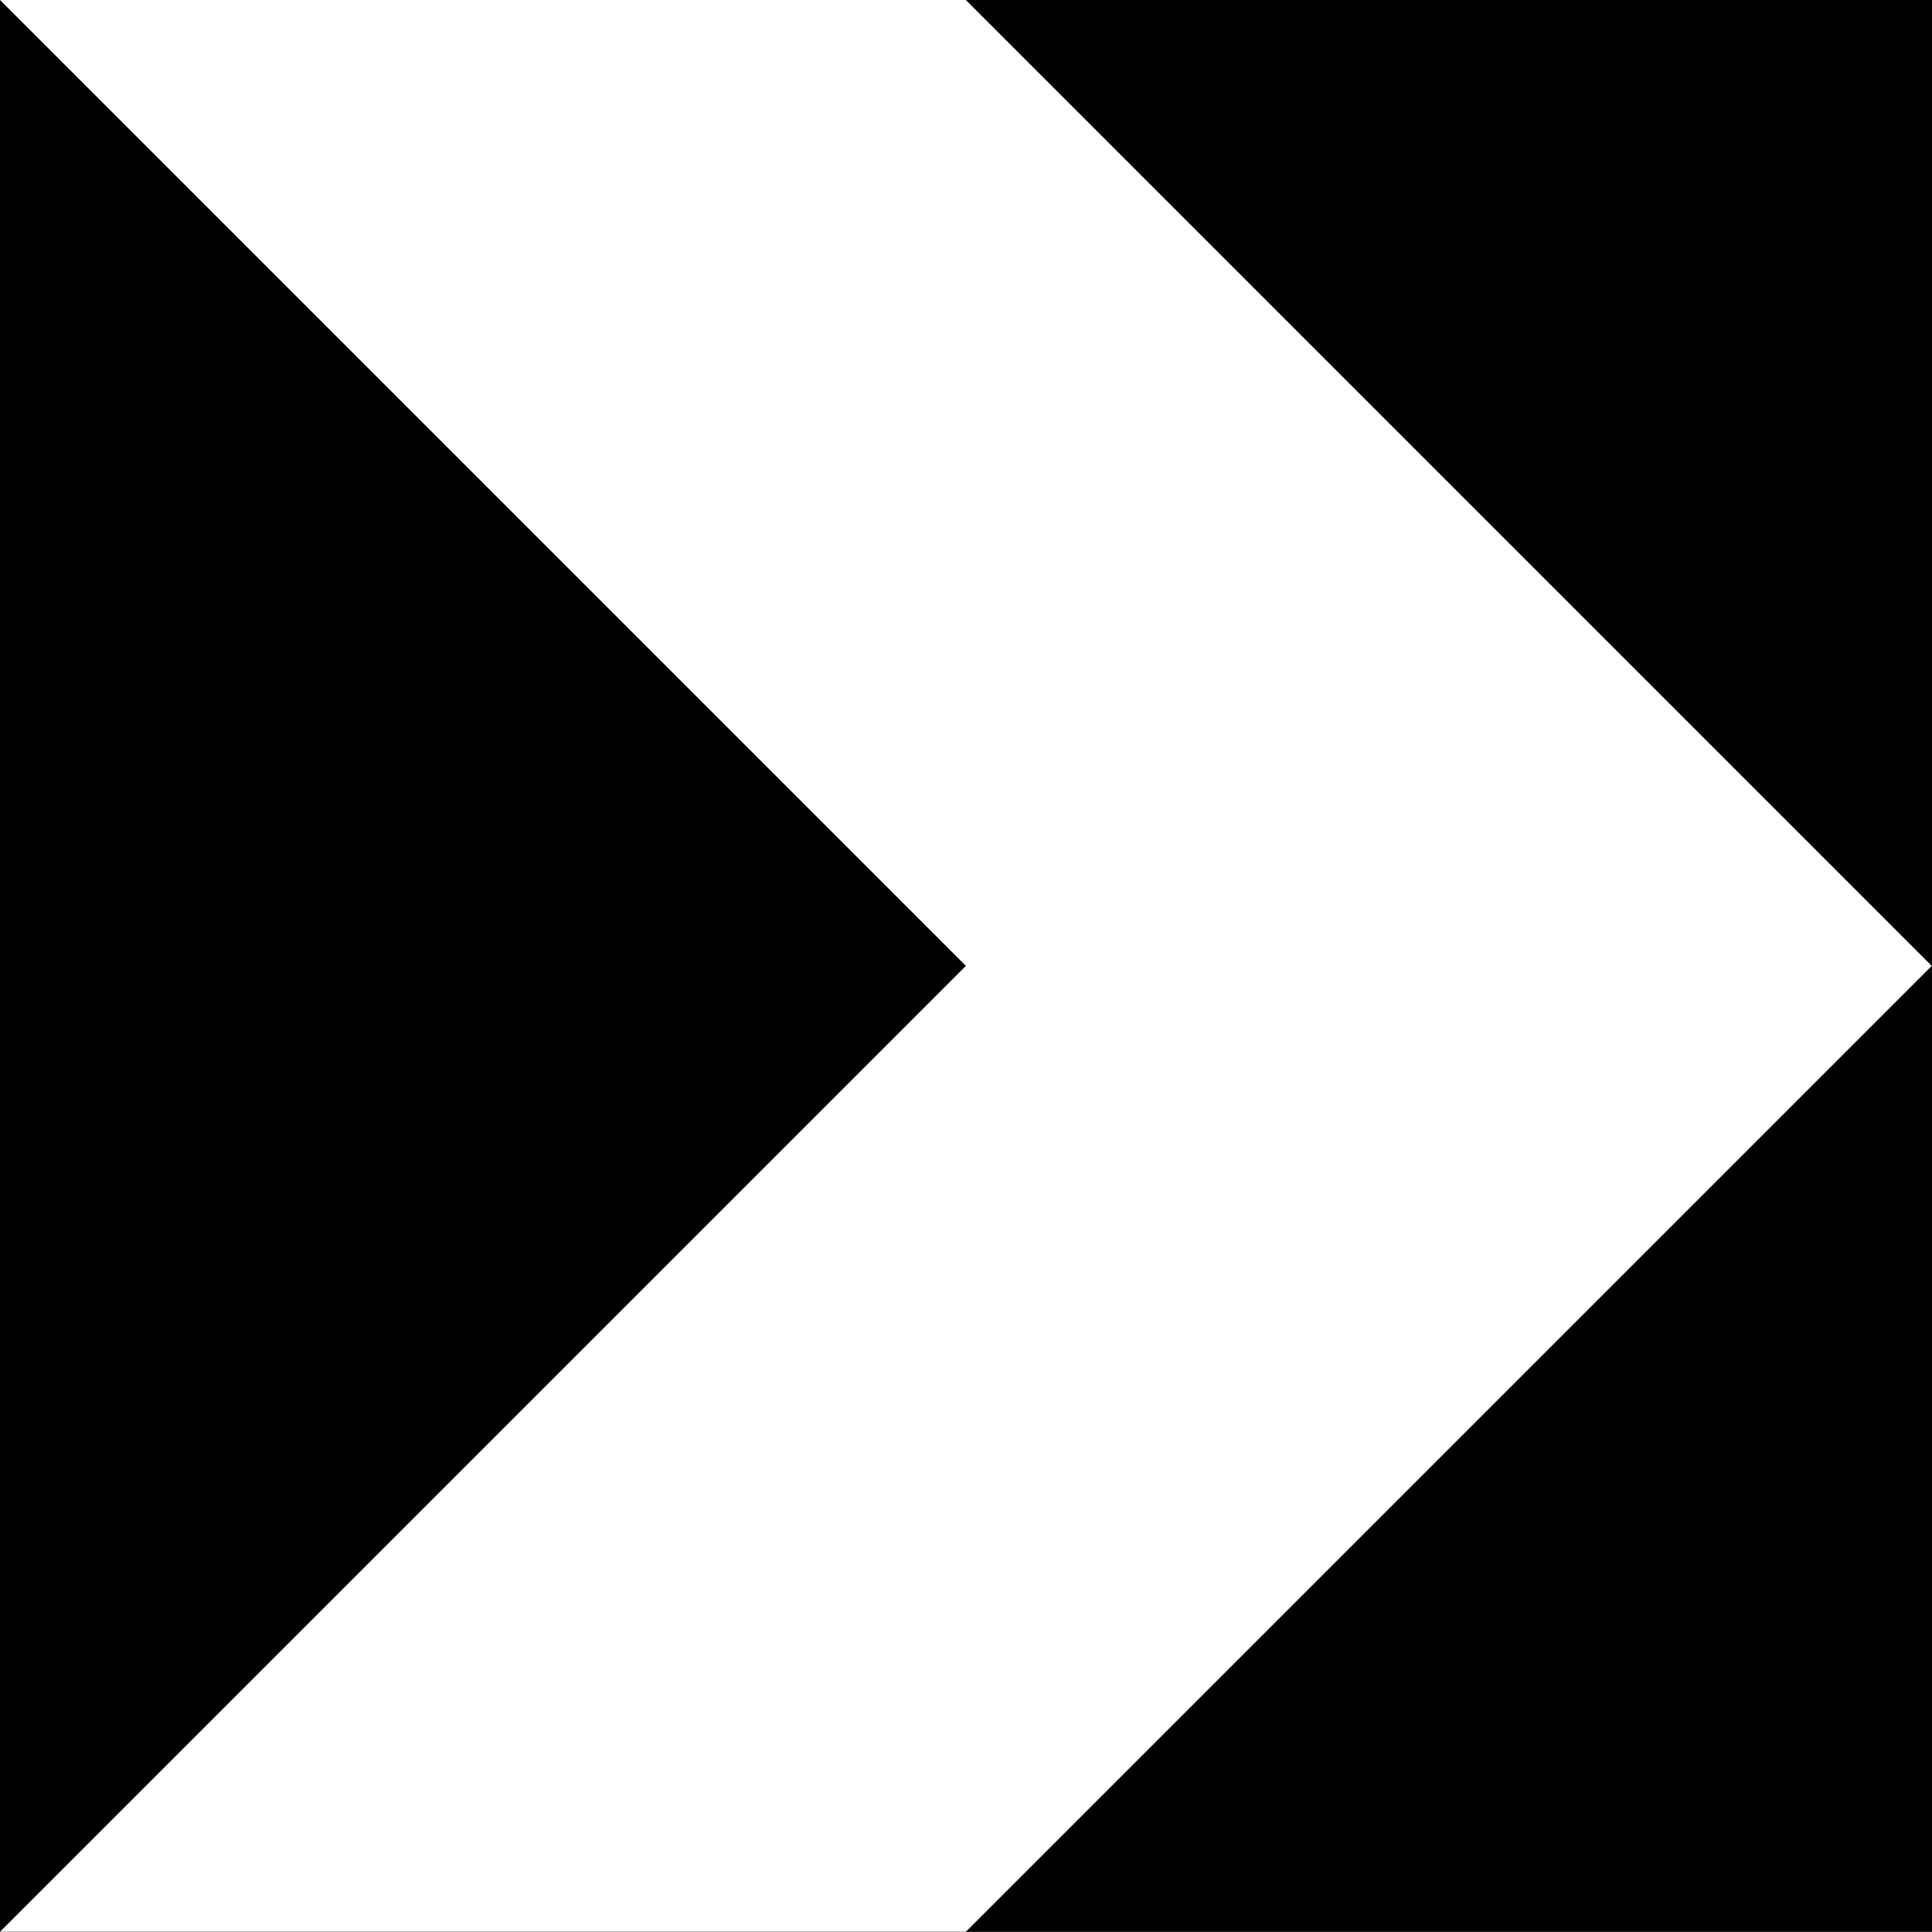 <?xml version="1.0" encoding="UTF-8" standalone="no"?>
<!DOCTYPE svg PUBLIC "-//W3C//DTD SVG 1.1//EN" "http://www.w3.org/Graphics/SVG/1.1/DTD/svg11.dtd">
<svg width="100%" height="100%" viewBox="0 0 1701 1701" version="1.1" xmlns="http://www.w3.org/2000/svg" xmlns:xlink="http://www.w3.org/1999/xlink" xml:space="preserve" xmlns:serif="http://www.serif.com/" style="fill-rule:evenodd;clip-rule:evenodd;stroke-linejoin:round;stroke-miterlimit:2;">
    <rect x="0" y="0" width="1701" height="1701" fill="#808080" stroke="none"/>
    <g id="Layer-1" serif:id="Layer 1" transform="matrix(1,0,0,1,1.13687e-13,858.898)">
        <g id="rect10" transform="matrix(0.992,0,0,1,-1.13687e-13,0)">
            <rect x="0" y="-858.898" width="1714.96" height="1700.79"/>
        </g>
        <g id="rect817" transform="matrix(1,0,0,1,-14.173,0)">
            <path d="M864.567,-858.898L14.173,-858.898L864.567,-8.504L14.173,841.89L864.567,841.89L1714.96,-8.504L864.567,-858.898Z" style="fill:white;fill-rule:nonzero;"/>
        </g>
    </g>
</svg>
